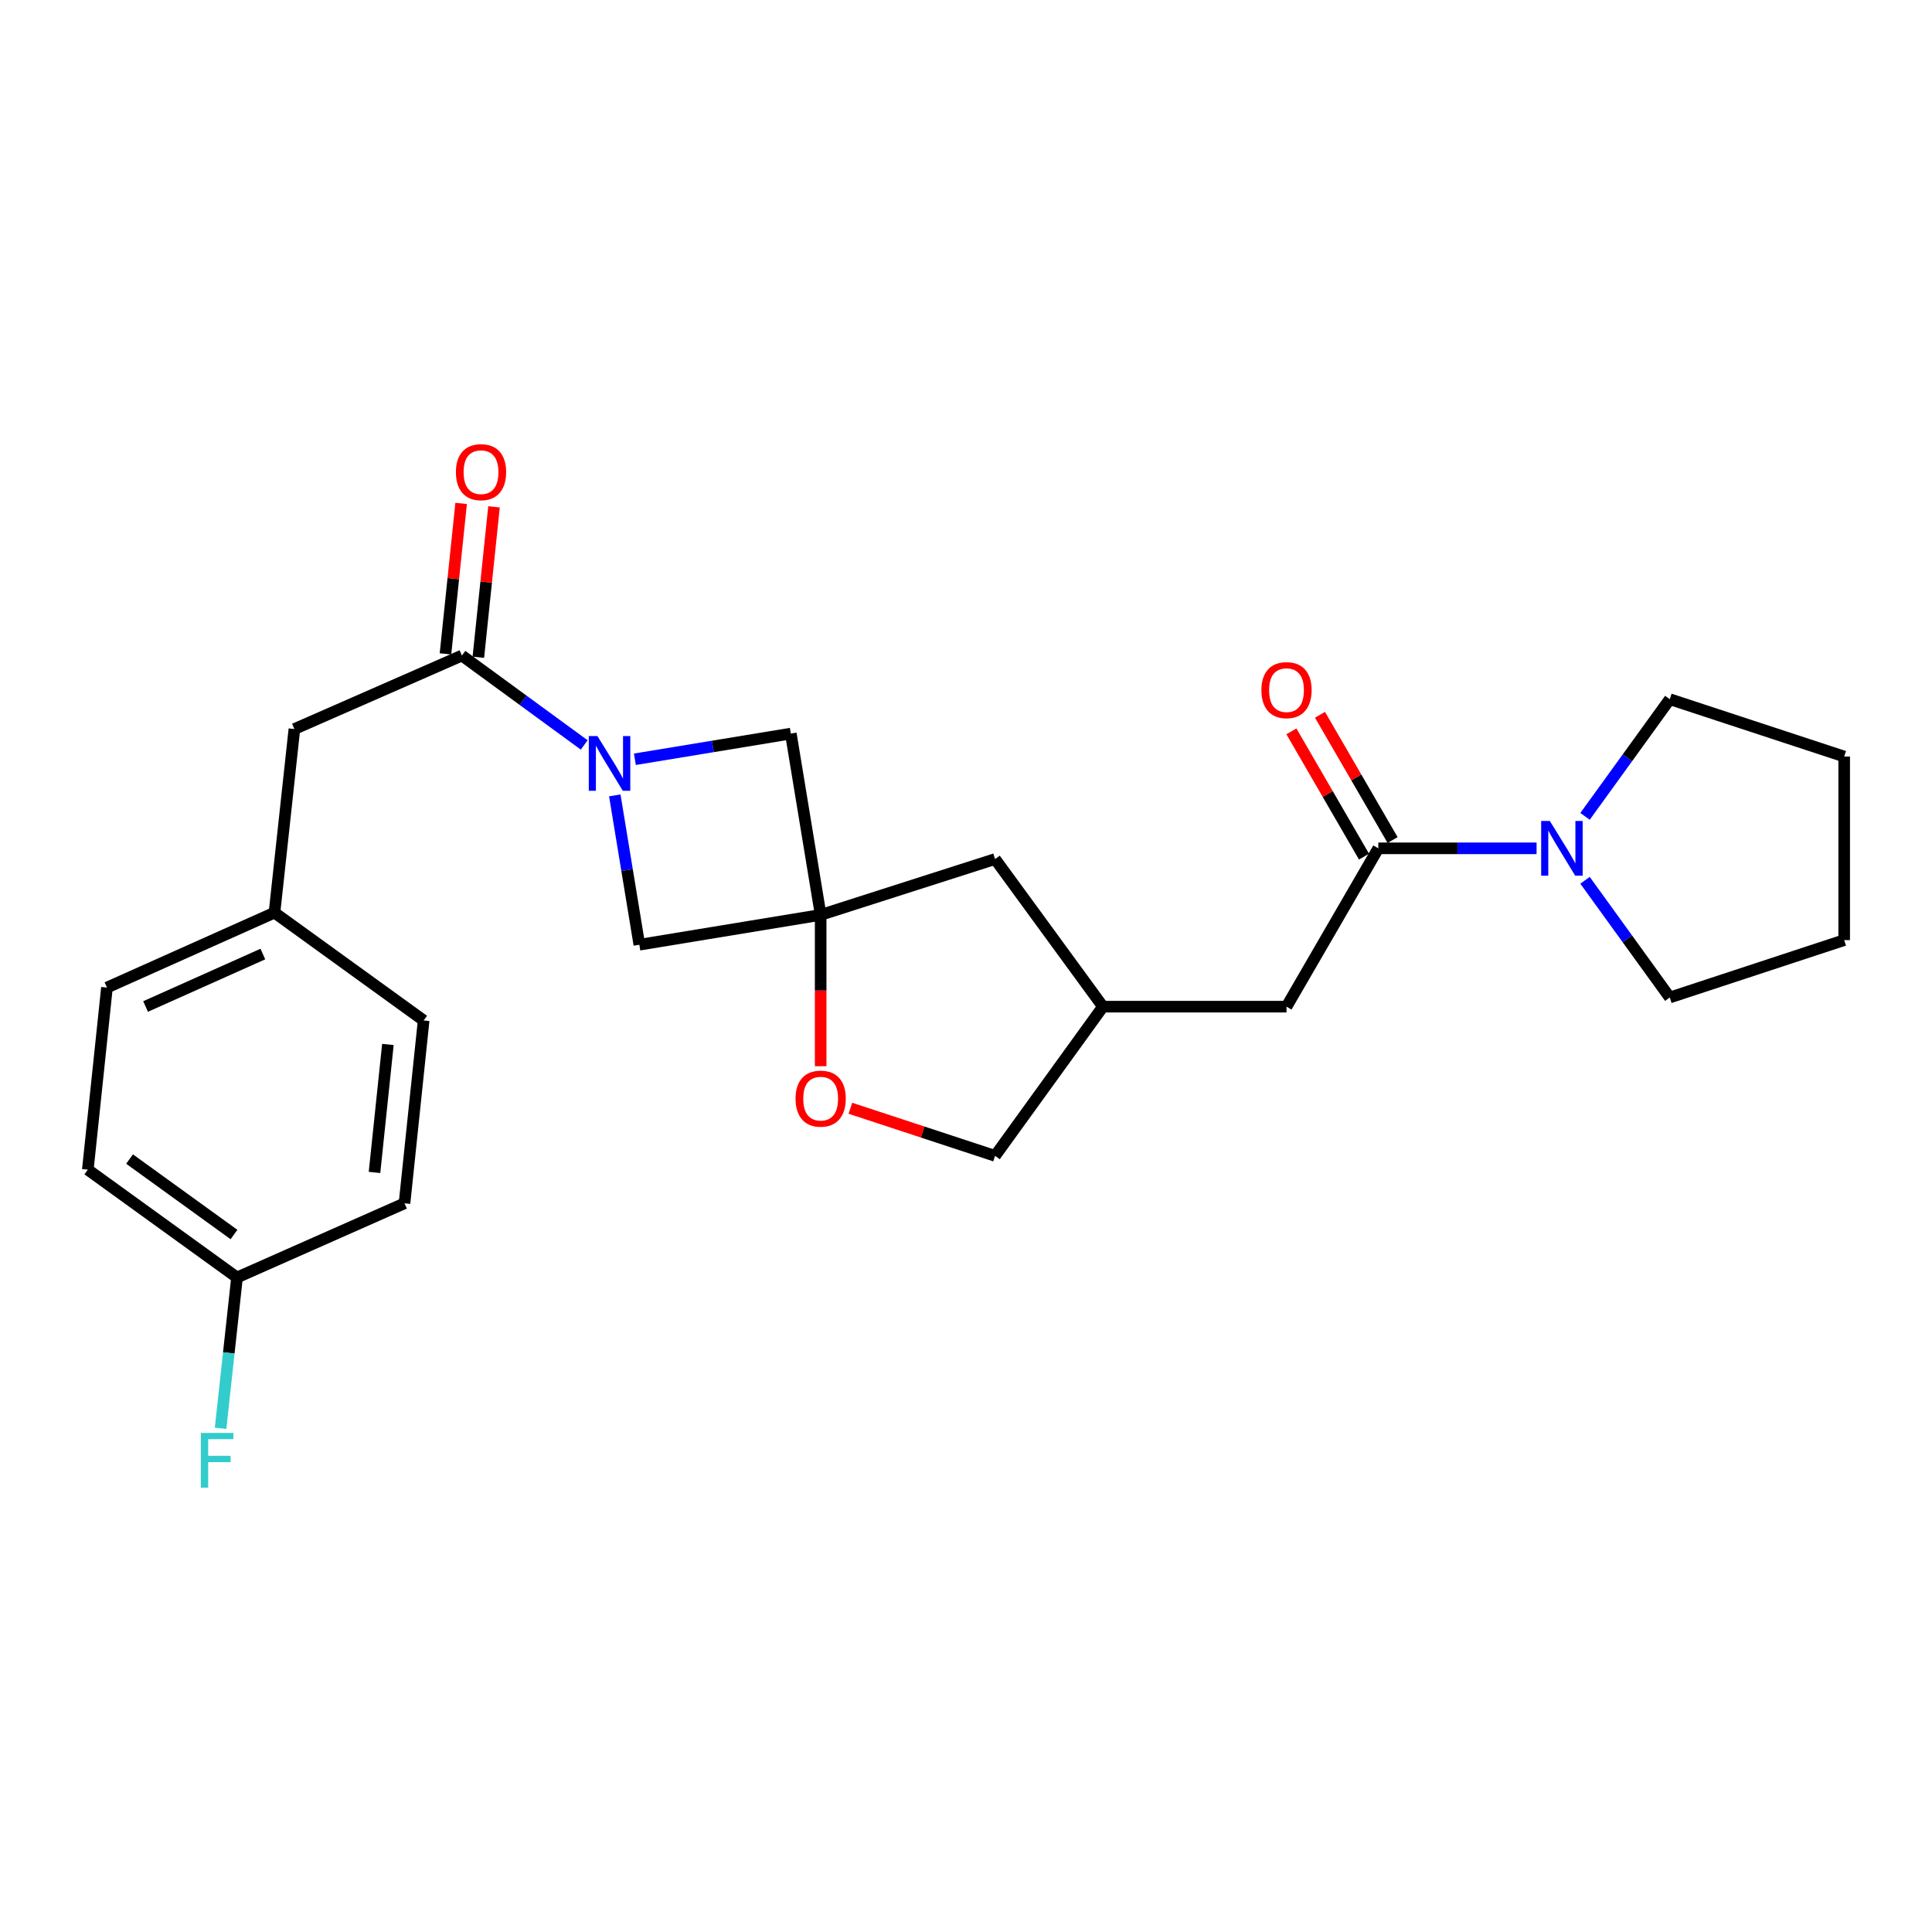 <?xml version='1.0' encoding='iso-8859-1'?>
<svg version='1.1' baseProfile='full'
              xmlns='http://www.w3.org/2000/svg'
                      xmlns:rdkit='http://www.rdkit.org/xml'
                      xmlns:xlink='http://www.w3.org/1999/xlink'
                  xml:space='preserve'
width='1000px' height='1000px' viewBox='0 0 1000 1000'>
<!-- END OF HEADER -->
<rect style='opacity:1.0;fill:#FFFFFF;stroke:none' width='1000' height='1000' x='0' y='0'> </rect>
<path class='bond-1' d='M 302.39,385.58 L 270.736,362.45' style='fill:none;fill-rule:evenodd;stroke:#0000FF;stroke-width:6px;stroke-linecap:butt;stroke-linejoin:miter;stroke-opacity:1' />
<path class='bond-1' d='M 270.736,362.45 L 239.083,339.32' style='fill:none;fill-rule:evenodd;stroke:#000000;stroke-width:6px;stroke-linecap:butt;stroke-linejoin:miter;stroke-opacity:1' />
<path class='bond-4' d='M 318.214,411.694 L 324.568,450.342' style='fill:none;fill-rule:evenodd;stroke:#0000FF;stroke-width:6px;stroke-linecap:butt;stroke-linejoin:miter;stroke-opacity:1' />
<path class='bond-4' d='M 324.568,450.342 L 330.921,488.991' style='fill:none;fill-rule:evenodd;stroke:#000000;stroke-width:6px;stroke-linecap:butt;stroke-linejoin:miter;stroke-opacity:1' />
<path class='bond-5' d='M 328.613,392.996 L 368.972,386.349' style='fill:none;fill-rule:evenodd;stroke:#0000FF;stroke-width:6px;stroke-linecap:butt;stroke-linejoin:miter;stroke-opacity:1' />
<path class='bond-5' d='M 368.972,386.349 L 409.33,379.703' style='fill:none;fill-rule:evenodd;stroke:#000000;stroke-width:6px;stroke-linecap:butt;stroke-linejoin:miter;stroke-opacity:1' />
<path class='bond-0' d='M 424.775,473.556 L 409.33,379.703' style='fill:none;fill-rule:evenodd;stroke:#000000;stroke-width:6px;stroke-linecap:butt;stroke-linejoin:miter;stroke-opacity:1' />
<path class='bond-6' d='M 424.775,473.556 L 424.775,512.715' style='fill:none;fill-rule:evenodd;stroke:#000000;stroke-width:6px;stroke-linecap:butt;stroke-linejoin:miter;stroke-opacity:1' />
<path class='bond-6' d='M 424.775,512.715 L 424.775,551.874' style='fill:none;fill-rule:evenodd;stroke:#FF0000;stroke-width:6px;stroke-linecap:butt;stroke-linejoin:miter;stroke-opacity:1' />
<path class='bond-11' d='M 424.775,473.556 L 515.045,444.645' style='fill:none;fill-rule:evenodd;stroke:#000000;stroke-width:6px;stroke-linecap:butt;stroke-linejoin:miter;stroke-opacity:1' />
<path class='bond-25' d='M 424.775,473.556 L 330.921,488.991' style='fill:none;fill-rule:evenodd;stroke:#000000;stroke-width:6px;stroke-linecap:butt;stroke-linejoin:miter;stroke-opacity:1' />
<path class='bond-8' d='M 239.083,339.32 L 152.376,377.346' style='fill:none;fill-rule:evenodd;stroke:#000000;stroke-width:6px;stroke-linecap:butt;stroke-linejoin:miter;stroke-opacity:1' />
<path class='bond-9' d='M 247.59,340.205 L 251.644,301.273' style='fill:none;fill-rule:evenodd;stroke:#000000;stroke-width:6px;stroke-linecap:butt;stroke-linejoin:miter;stroke-opacity:1' />
<path class='bond-9' d='M 251.644,301.273 L 255.698,262.341' style='fill:none;fill-rule:evenodd;stroke:#FF0000;stroke-width:6px;stroke-linecap:butt;stroke-linejoin:miter;stroke-opacity:1' />
<path class='bond-9' d='M 230.575,338.434 L 234.629,299.501' style='fill:none;fill-rule:evenodd;stroke:#000000;stroke-width:6px;stroke-linecap:butt;stroke-linejoin:miter;stroke-opacity:1' />
<path class='bond-9' d='M 234.629,299.501 L 238.683,260.569' style='fill:none;fill-rule:evenodd;stroke:#FF0000;stroke-width:6px;stroke-linecap:butt;stroke-linejoin:miter;stroke-opacity:1' />
<path class='bond-2' d='M 713.406,439.094 L 665.895,521.048' style='fill:none;fill-rule:evenodd;stroke:#000000;stroke-width:6px;stroke-linecap:butt;stroke-linejoin:miter;stroke-opacity:1' />
<path class='bond-3' d='M 713.406,439.094 L 754.369,439.094' style='fill:none;fill-rule:evenodd;stroke:#000000;stroke-width:6px;stroke-linecap:butt;stroke-linejoin:miter;stroke-opacity:1' />
<path class='bond-3' d='M 754.369,439.094 L 795.332,439.094' style='fill:none;fill-rule:evenodd;stroke:#0000FF;stroke-width:6px;stroke-linecap:butt;stroke-linejoin:miter;stroke-opacity:1' />
<path class='bond-10' d='M 720.807,434.804 L 702.015,402.387' style='fill:none;fill-rule:evenodd;stroke:#000000;stroke-width:6px;stroke-linecap:butt;stroke-linejoin:miter;stroke-opacity:1' />
<path class='bond-10' d='M 702.015,402.387 L 683.224,369.969' style='fill:none;fill-rule:evenodd;stroke:#FF0000;stroke-width:6px;stroke-linecap:butt;stroke-linejoin:miter;stroke-opacity:1' />
<path class='bond-10' d='M 706.006,443.384 L 687.215,410.966' style='fill:none;fill-rule:evenodd;stroke:#000000;stroke-width:6px;stroke-linecap:butt;stroke-linejoin:miter;stroke-opacity:1' />
<path class='bond-10' d='M 687.215,410.966 L 668.423,378.548' style='fill:none;fill-rule:evenodd;stroke:#FF0000;stroke-width:6px;stroke-linecap:butt;stroke-linejoin:miter;stroke-opacity:1' />
<path class='bond-21' d='M 820.408,455.636 L 842.342,485.971' style='fill:none;fill-rule:evenodd;stroke:#0000FF;stroke-width:6px;stroke-linecap:butt;stroke-linejoin:miter;stroke-opacity:1' />
<path class='bond-21' d='M 842.342,485.971 L 864.275,516.306' style='fill:none;fill-rule:evenodd;stroke:#000000;stroke-width:6px;stroke-linecap:butt;stroke-linejoin:miter;stroke-opacity:1' />
<path class='bond-22' d='M 820.411,422.552 L 842.343,392.227' style='fill:none;fill-rule:evenodd;stroke:#0000FF;stroke-width:6px;stroke-linecap:butt;stroke-linejoin:miter;stroke-opacity:1' />
<path class='bond-22' d='M 842.343,392.227 L 864.275,361.901' style='fill:none;fill-rule:evenodd;stroke:#000000;stroke-width:6px;stroke-linecap:butt;stroke-linejoin:miter;stroke-opacity:1' />
<path class='bond-13' d='M 440.15,573.628 L 477.598,585.949' style='fill:none;fill-rule:evenodd;stroke:#FF0000;stroke-width:6px;stroke-linecap:butt;stroke-linejoin:miter;stroke-opacity:1' />
<path class='bond-13' d='M 477.598,585.949 L 515.045,598.27' style='fill:none;fill-rule:evenodd;stroke:#000000;stroke-width:6px;stroke-linecap:butt;stroke-linejoin:miter;stroke-opacity:1' />
<path class='bond-7' d='M 665.895,521.048 L 570.882,521.048' style='fill:none;fill-rule:evenodd;stroke:#000000;stroke-width:6px;stroke-linecap:butt;stroke-linejoin:miter;stroke-opacity:1' />
<path class='bond-14' d='M 152.376,377.346 L 142.074,472.378' style='fill:none;fill-rule:evenodd;stroke:#000000;stroke-width:6px;stroke-linecap:butt;stroke-linejoin:miter;stroke-opacity:1' />
<path class='bond-12' d='M 515.045,444.645 L 570.882,521.048' style='fill:none;fill-rule:evenodd;stroke:#000000;stroke-width:6px;stroke-linecap:butt;stroke-linejoin:miter;stroke-opacity:1' />
<path class='bond-26' d='M 570.882,521.048 L 515.045,598.27' style='fill:none;fill-rule:evenodd;stroke:#000000;stroke-width:6px;stroke-linecap:butt;stroke-linejoin:miter;stroke-opacity:1' />
<path class='bond-17' d='M 142.074,472.378 L 219.276,528.196' style='fill:none;fill-rule:evenodd;stroke:#000000;stroke-width:6px;stroke-linecap:butt;stroke-linejoin:miter;stroke-opacity:1' />
<path class='bond-18' d='M 142.074,472.378 L 55.358,511.164' style='fill:none;fill-rule:evenodd;stroke:#000000;stroke-width:6px;stroke-linecap:butt;stroke-linejoin:miter;stroke-opacity:1' />
<path class='bond-18' d='M 136.051,493.812 L 75.35,520.963' style='fill:none;fill-rule:evenodd;stroke:#000000;stroke-width:6px;stroke-linecap:butt;stroke-linejoin:miter;stroke-opacity:1' />
<path class='bond-15' d='M 122.676,661.225 L 45.455,605.417' style='fill:none;fill-rule:evenodd;stroke:#000000;stroke-width:6px;stroke-linecap:butt;stroke-linejoin:miter;stroke-opacity:1' />
<path class='bond-15' d='M 121.113,638.988 L 67.058,599.923' style='fill:none;fill-rule:evenodd;stroke:#000000;stroke-width:6px;stroke-linecap:butt;stroke-linejoin:miter;stroke-opacity:1' />
<path class='bond-16' d='M 122.676,661.225 L 118.425,700.262' style='fill:none;fill-rule:evenodd;stroke:#000000;stroke-width:6px;stroke-linecap:butt;stroke-linejoin:miter;stroke-opacity:1' />
<path class='bond-16' d='M 118.425,700.262 L 114.174,739.3' style='fill:none;fill-rule:evenodd;stroke:#33CCCC;stroke-width:6px;stroke-linecap:butt;stroke-linejoin:miter;stroke-opacity:1' />
<path class='bond-27' d='M 122.676,661.225 L 209.373,622.828' style='fill:none;fill-rule:evenodd;stroke:#000000;stroke-width:6px;stroke-linecap:butt;stroke-linejoin:miter;stroke-opacity:1' />
<path class='bond-19' d='M 219.276,528.196 L 209.373,622.828' style='fill:none;fill-rule:evenodd;stroke:#000000;stroke-width:6px;stroke-linecap:butt;stroke-linejoin:miter;stroke-opacity:1' />
<path class='bond-19' d='M 200.776,540.61 L 193.844,606.853' style='fill:none;fill-rule:evenodd;stroke:#000000;stroke-width:6px;stroke-linecap:butt;stroke-linejoin:miter;stroke-opacity:1' />
<path class='bond-20' d='M 55.358,511.164 L 45.455,605.417' style='fill:none;fill-rule:evenodd;stroke:#000000;stroke-width:6px;stroke-linecap:butt;stroke-linejoin:miter;stroke-opacity:1' />
<path class='bond-24' d='M 864.275,516.306 L 954.545,486.605' style='fill:none;fill-rule:evenodd;stroke:#000000;stroke-width:6px;stroke-linecap:butt;stroke-linejoin:miter;stroke-opacity:1' />
<path class='bond-23' d='M 864.275,361.901 L 954.545,391.583' style='fill:none;fill-rule:evenodd;stroke:#000000;stroke-width:6px;stroke-linecap:butt;stroke-linejoin:miter;stroke-opacity:1' />
<path class='bond-28' d='M 954.545,391.583 L 954.545,486.605' style='fill:none;fill-rule:evenodd;stroke:#000000;stroke-width:6px;stroke-linecap:butt;stroke-linejoin:miter;stroke-opacity:1' />
<path  class='atom-0' d='M 309.236 380.996
L 318.516 395.996
Q 319.436 397.476, 320.916 400.156
Q 322.396 402.836, 322.476 402.996
L 322.476 380.996
L 326.236 380.996
L 326.236 409.316
L 322.356 409.316
L 312.396 392.916
Q 311.236 390.996, 309.996 388.796
Q 308.796 386.596, 308.436 385.916
L 308.436 409.316
L 304.756 409.316
L 304.756 380.996
L 309.236 380.996
' fill='#0000FF'/>
<path  class='atom-4' d='M 802.188 424.934
L 811.468 439.934
Q 812.388 441.414, 813.868 444.094
Q 815.348 446.774, 815.428 446.934
L 815.428 424.934
L 819.188 424.934
L 819.188 453.254
L 815.308 453.254
L 805.348 436.854
Q 804.188 434.934, 802.948 432.734
Q 801.748 430.534, 801.388 429.854
L 801.388 453.254
L 797.708 453.254
L 797.708 424.934
L 802.188 424.934
' fill='#0000FF'/>
<path  class='atom-7' d='M 411.775 568.649
Q 411.775 561.849, 415.135 558.049
Q 418.495 554.249, 424.775 554.249
Q 431.055 554.249, 434.415 558.049
Q 437.775 561.849, 437.775 568.649
Q 437.775 575.529, 434.375 579.449
Q 430.975 583.329, 424.775 583.329
Q 418.535 583.329, 415.135 579.449
Q 411.775 575.569, 411.775 568.649
M 424.775 580.129
Q 429.095 580.129, 431.415 577.249
Q 433.775 574.329, 433.775 568.649
Q 433.775 563.089, 431.415 560.289
Q 429.095 557.449, 424.775 557.449
Q 420.455 557.449, 418.095 560.249
Q 415.775 563.049, 415.775 568.649
Q 415.775 574.369, 418.095 577.249
Q 420.455 580.129, 424.775 580.129
' fill='#FF0000'/>
<path  class='atom-10' d='M 235.976 244.387
Q 235.976 237.587, 239.336 233.787
Q 242.696 229.987, 248.976 229.987
Q 255.256 229.987, 258.616 233.787
Q 261.976 237.587, 261.976 244.387
Q 261.976 251.267, 258.576 255.187
Q 255.176 259.067, 248.976 259.067
Q 242.736 259.067, 239.336 255.187
Q 235.976 251.307, 235.976 244.387
M 248.976 255.867
Q 253.296 255.867, 255.616 252.987
Q 257.976 250.067, 257.976 244.387
Q 257.976 238.827, 255.616 236.027
Q 253.296 233.187, 248.976 233.187
Q 244.656 233.187, 242.296 235.987
Q 239.976 238.787, 239.976 244.387
Q 239.976 250.107, 242.296 252.987
Q 244.656 255.867, 248.976 255.867
' fill='#FF0000'/>
<path  class='atom-11' d='M 652.895 357.21
Q 652.895 350.41, 656.255 346.61
Q 659.615 342.81, 665.895 342.81
Q 672.175 342.81, 675.535 346.61
Q 678.895 350.41, 678.895 357.21
Q 678.895 364.09, 675.495 368.01
Q 672.095 371.89, 665.895 371.89
Q 659.655 371.89, 656.255 368.01
Q 652.895 364.13, 652.895 357.21
M 665.895 368.69
Q 670.215 368.69, 672.535 365.81
Q 674.895 362.89, 674.895 357.21
Q 674.895 351.65, 672.535 348.85
Q 670.215 346.01, 665.895 346.01
Q 661.575 346.01, 659.215 348.81
Q 656.895 351.61, 656.895 357.21
Q 656.895 362.93, 659.215 365.81
Q 661.575 368.69, 665.895 368.69
' fill='#FF0000'/>
<path  class='atom-17' d='M 103.953 741.679
L 120.793 741.679
L 120.793 744.919
L 107.753 744.919
L 107.753 753.519
L 119.353 753.519
L 119.353 756.799
L 107.753 756.799
L 107.753 769.999
L 103.953 769.999
L 103.953 741.679
' fill='#33CCCC'/>
</svg>
